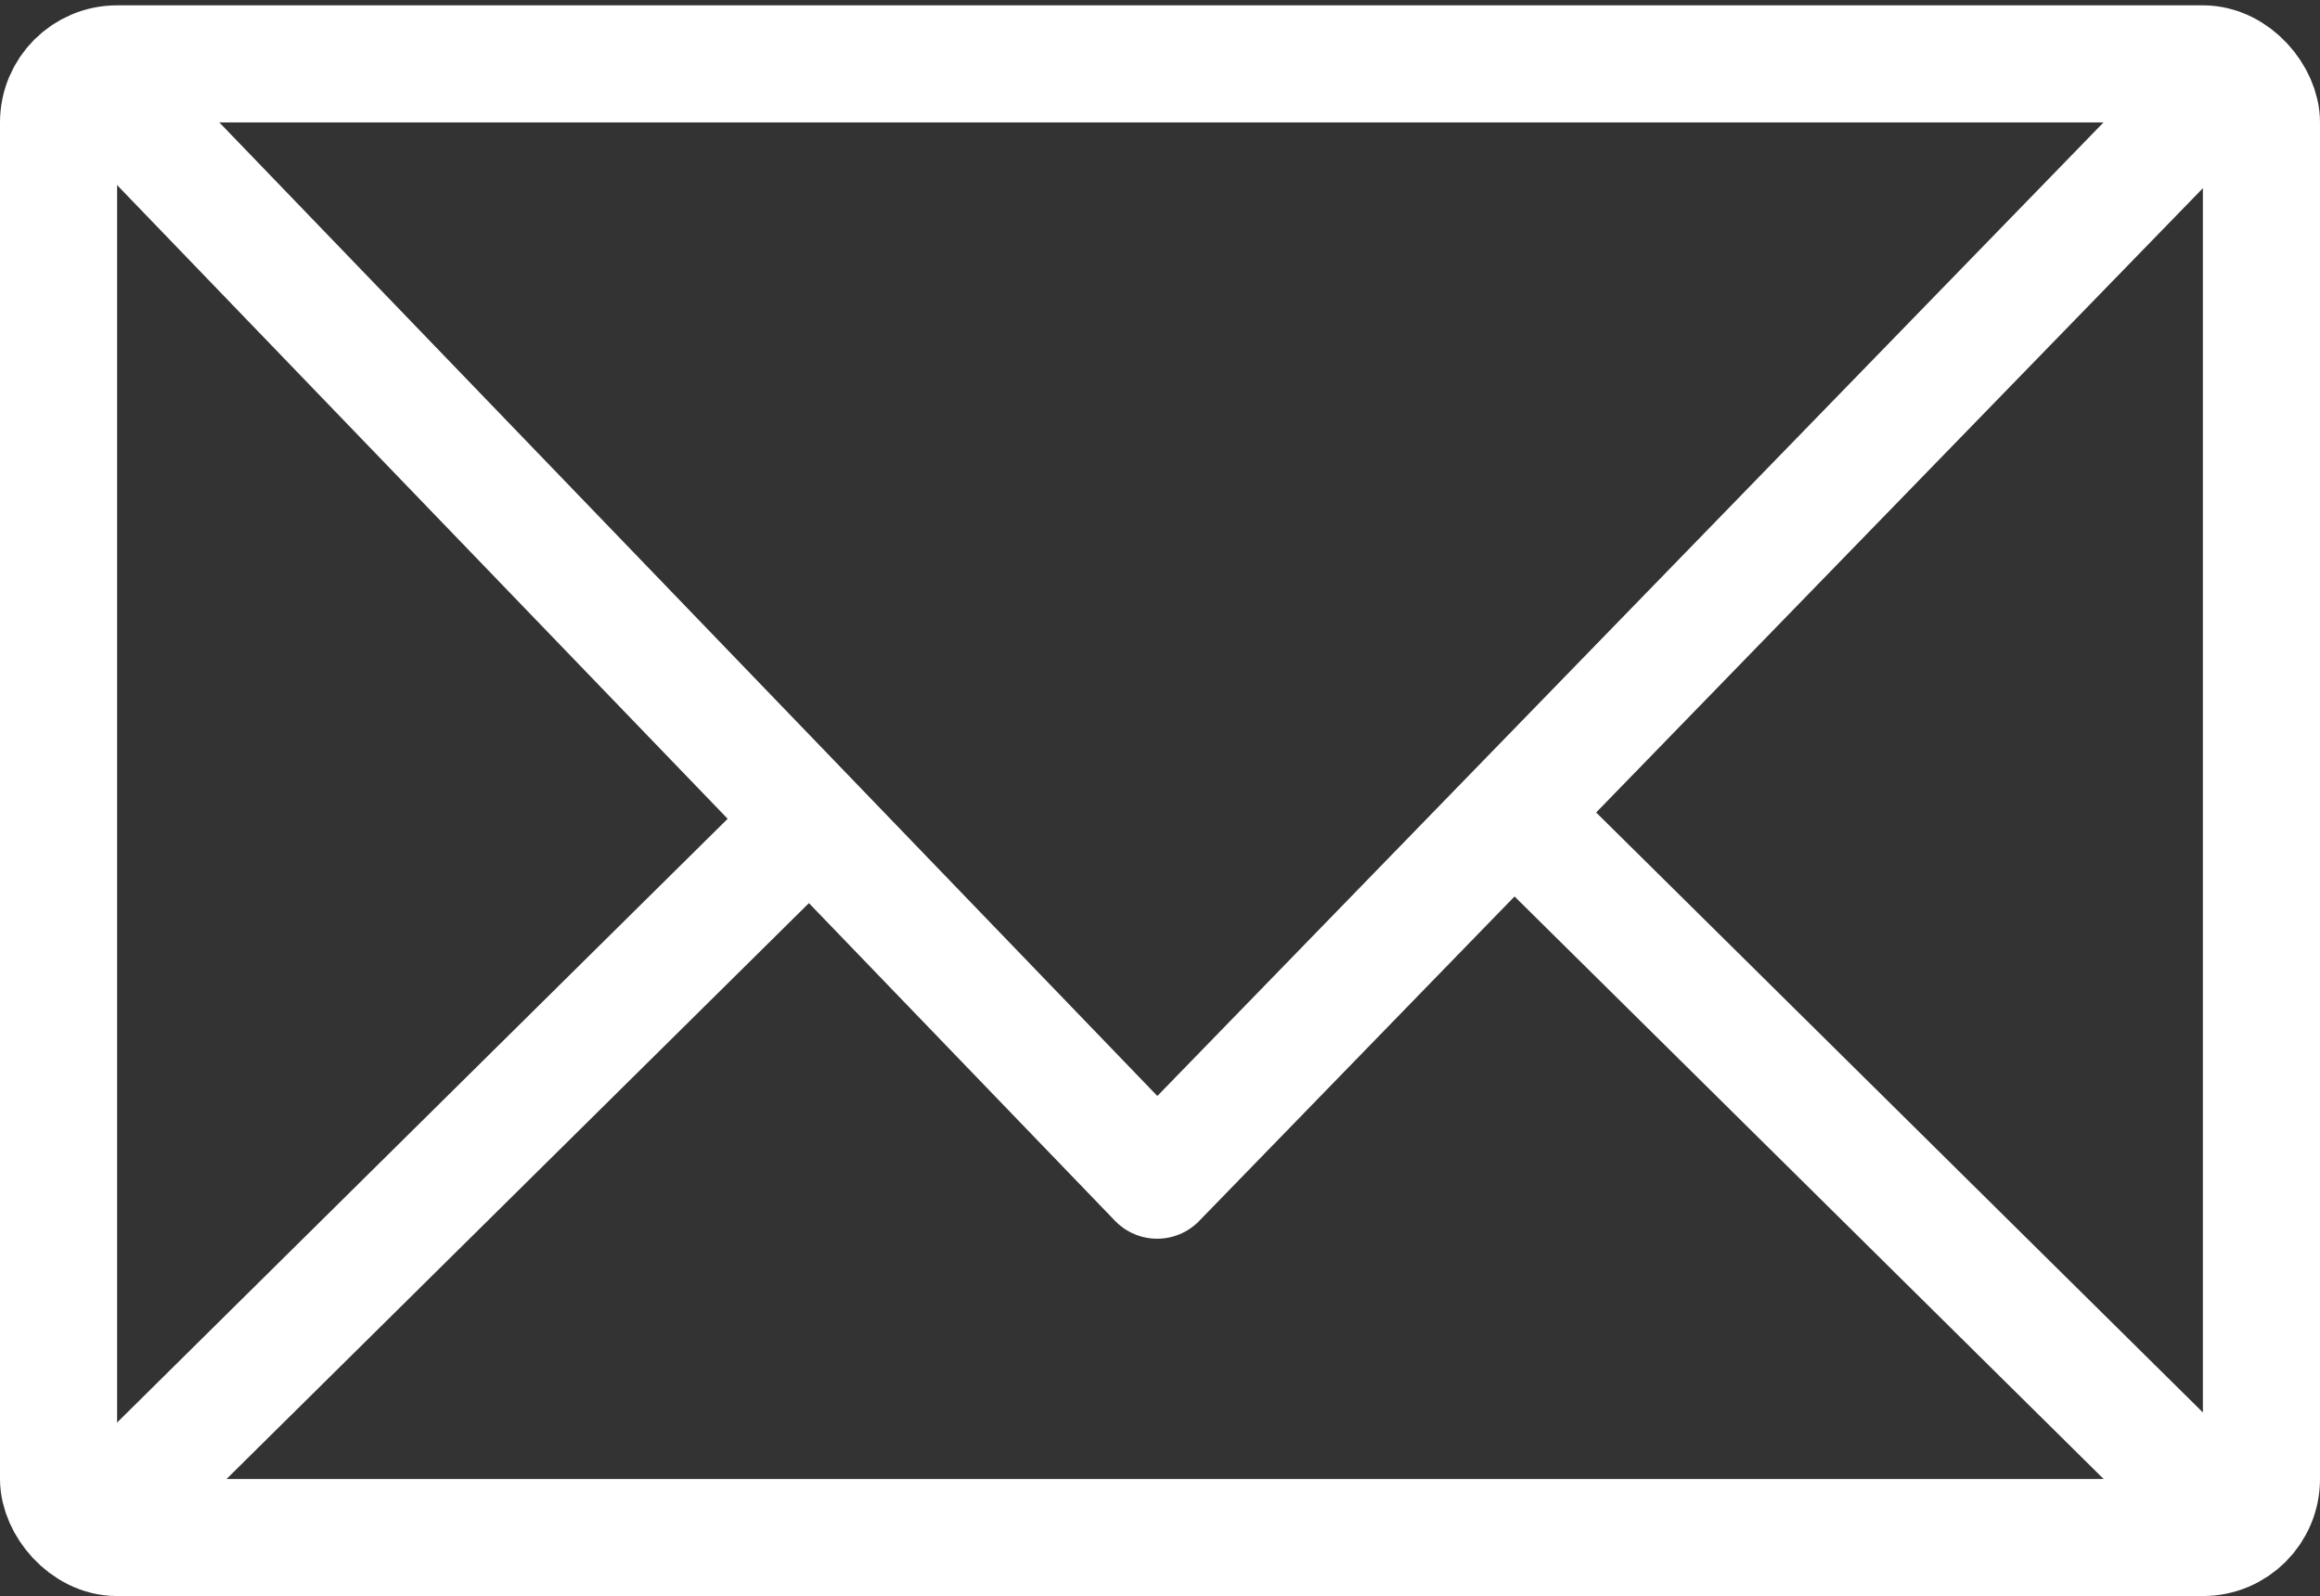 <svg xmlns="http://www.w3.org/2000/svg" width="39.621" height="27.26" viewBox="0 0 39.621 27.26"><rect x="0" y="0" width="39.621" height="27.26" fill="#333333" stroke="none"/><g transform="translate(0 0.091)"><g transform="translate(0 0)" fill="none" stroke="#fff" stroke-width="2"><rect width="39.621" height="27.169" rx="2" stroke="none"></rect><rect x="1" y="1" width="37.621" height="25.169" rx="1" fill="none"></rect></g><path d="M-2017.344-8182.409l18.057,18.743,17.91-18.43" transform="translate(2019.049 8183.732)" fill="none" stroke="#fff" stroke-linecap="round" stroke-linejoin="round" stroke-width="2"></path><path d="M3756.873-9382.127l11.744-11.614" transform="translate(-3754.752 9407.619)" fill="none" stroke="#fff" stroke-width="2"></path><path d="M3756.873-9393.741l11.744,11.614" transform="translate(-3730.943 9407.619)" fill="none" stroke="#fff" stroke-width="2"></path></g></svg>